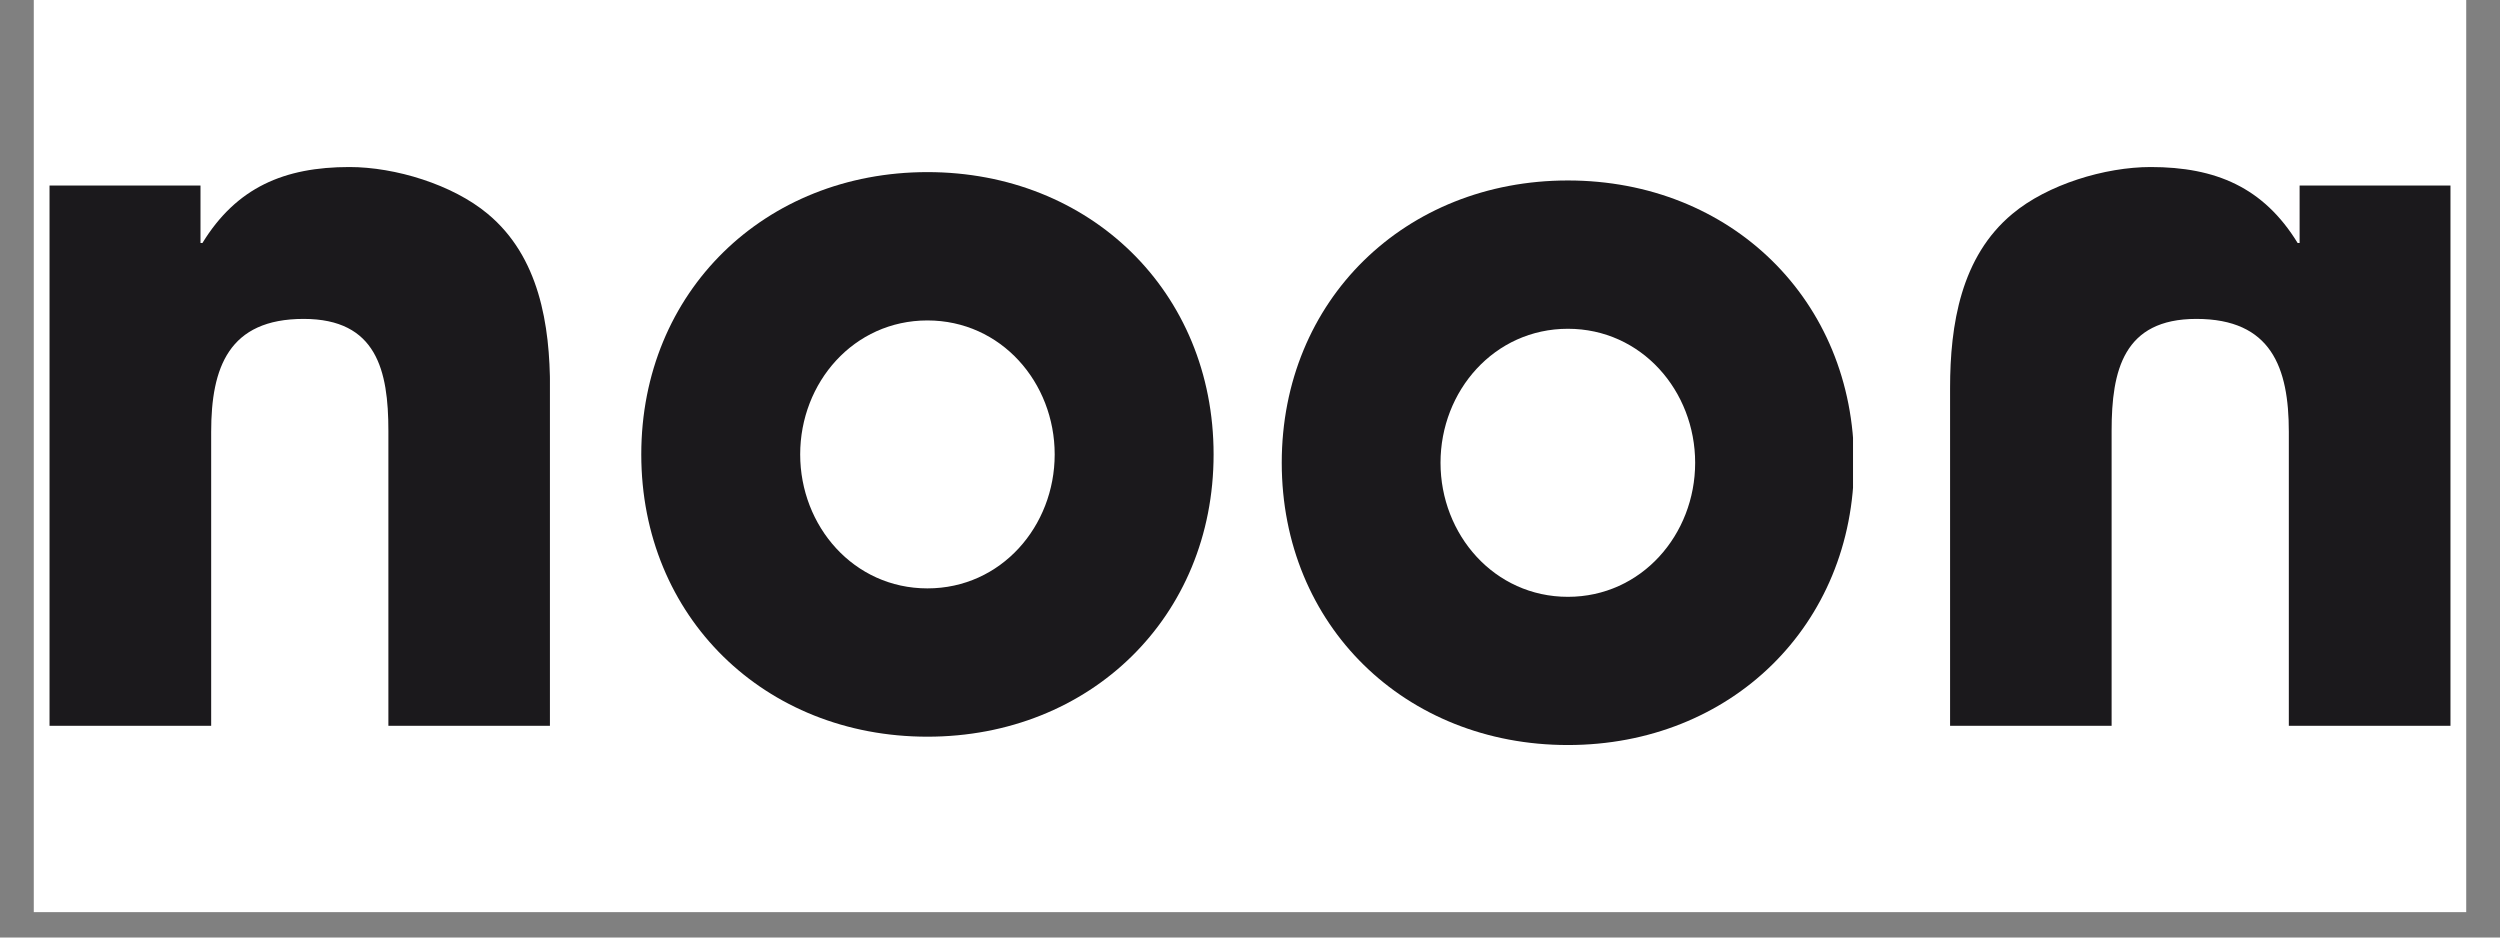 <svg xmlns="http://www.w3.org/2000/svg" xmlns:xlink="http://www.w3.org/1999/xlink" width="128" zoomAndPan="magnify" viewBox="0 0 96 36" height="48" preserveAspectRatio="xMidYMid meet" version="1.0"><rect x="0" y="0" width="96" height="36" fill="#808080" stroke="none"/><defs><clipPath id="108596d47f"><path d="M 1.297 0 L 94.703 0 L 94.703 35.027 L 1.297 35.027 Z M 1.297 0 " clip-rule="nonzero"/></clipPath><clipPath id="a8d6c6df91"><path d="M 1.902 6.414 L 21.195 6.414 L 21.195 27.883 L 1.902 27.883 Z M 1.902 6.414 " clip-rule="nonzero"/></clipPath><clipPath id="9d6c4728d9"><path d="M 14.914 27.871 L 14.914 16.543 C 14.914 14.227 14.465 12.246 11.66 12.246 C 8.781 12.246 8.109 14.113 8.109 16.582 L 8.109 27.871 L 1.902 27.871 L 1.902 7.125 L 7.699 7.125 L 7.699 9.332 L 7.773 9.332 C 9.082 7.199 10.914 6.414 13.418 6.414 C 15.176 6.414 17.379 7.086 18.727 8.211 C 20.707 9.855 21.121 12.469 21.121 14.902 L 21.121 27.871 Z M 14.914 27.871 " clip-rule="nonzero"/></clipPath><clipPath id="020bd20198"><path d="M 24.625 6.609 L 46.645 6.609 L 46.645 28.289 L 24.625 28.289 Z M 24.625 6.609 " clip-rule="nonzero"/></clipPath><clipPath id="722d5b4923"><path d="M 35.613 12.305 C 32.781 12.305 30.727 14.691 30.727 17.449 C 30.727 20.203 32.781 22.594 35.613 22.594 C 38.445 22.594 40.5 20.207 40.5 17.449 C 40.5 14.691 38.445 12.305 35.613 12.305 M 35.613 28.289 C 29.367 28.289 24.625 23.699 24.625 17.449 C 24.625 11.199 29.367 6.609 35.613 6.609 C 41.859 6.609 46.602 11.203 46.602 17.449 C 46.602 23.695 41.859 28.289 35.613 28.289 " clip-rule="nonzero"/></clipPath><clipPath id="42f9896a12"><path d="M 49.219 6.93 L 71.238 6.93 L 71.238 28.613 L 49.219 28.613 Z M 49.219 6.93 " clip-rule="nonzero"/></clipPath><clipPath id="18cab2727f"><path d="M 60.207 12.625 C 57.379 12.625 55.316 15.012 55.316 17.77 C 55.316 20.527 57.379 22.918 60.207 22.918 C 63.035 22.918 65.094 20.527 65.094 17.77 C 65.094 15.016 63.039 12.625 60.207 12.625 M 60.207 28.609 C 53.957 28.609 49.219 24.02 49.219 17.77 C 49.219 11.523 53.957 6.93 60.207 6.93 C 66.457 6.93 71.195 11.523 71.195 17.77 C 71.195 24.02 66.453 28.609 60.207 28.609 " clip-rule="nonzero"/></clipPath><clipPath id="bc865567ca"><path d="M 74.883 6.414 L 94.098 6.414 L 94.098 27.879 L 74.883 27.879 Z M 74.883 6.414 " clip-rule="nonzero"/></clipPath><clipPath id="9326251ad0"><path d="M 74.883 27.871 L 74.883 14.902 C 74.883 12.469 75.297 9.855 77.277 8.211 C 78.621 7.086 80.828 6.414 82.586 6.414 C 85.09 6.414 86.922 7.199 88.23 9.332 L 88.305 9.332 L 88.305 7.125 L 94.098 7.125 L 94.098 27.871 L 87.891 27.871 L 87.891 16.582 C 87.891 14.117 87.219 12.246 84.34 12.246 C 81.539 12.246 81.086 14.227 81.086 16.543 L 81.086 27.871 Z M 74.883 27.871 " clip-rule="nonzero"/></clipPath></defs><g clip-path="url(#108596d47f)"><path fill="#ffffff" d="M 1.297 0 L 94.703 0 L 94.703 35.027 L 1.297 35.027 Z M 1.297 0 " fill-opacity="1" fill-rule="nonzero"/></g><g clip-path="url(#a8d6c6df91)"><g clip-path="url(#9d6c4728d9)"><path fill="#1b191c" d="M 1.902 6.414 L 21.117 6.414 L 21.117 27.883 L 1.902 27.883 Z M 1.902 6.414 " fill-opacity="1" fill-rule="nonzero"/></g></g><g clip-path="url(#020bd20198)"><g clip-path="url(#722d5b4923)"><path fill="#1b191c" d="M 24.625 6.609 L 46.645 6.609 L 46.645 28.289 L 24.625 28.289 Z M 24.625 6.609 " fill-opacity="1" fill-rule="nonzero"/></g></g><g clip-path="url(#42f9896a12)"><g clip-path="url(#18cab2727f)"><path fill="#1b191c" d="M 49.219 6.93 L 71.156 6.93 L 71.156 28.613 L 49.219 28.613 Z M 49.219 6.93 " fill-opacity="1" fill-rule="nonzero"/></g></g><g clip-path="url(#bc865567ca)"><g clip-path="url(#9326251ad0)"><path fill="#1b191c" d="M 74.883 6.414 L 94.098 6.414 L 94.098 27.879 L 74.883 27.879 Z M 74.883 6.414 " fill-opacity="1" fill-rule="nonzero"/></g></g></svg>